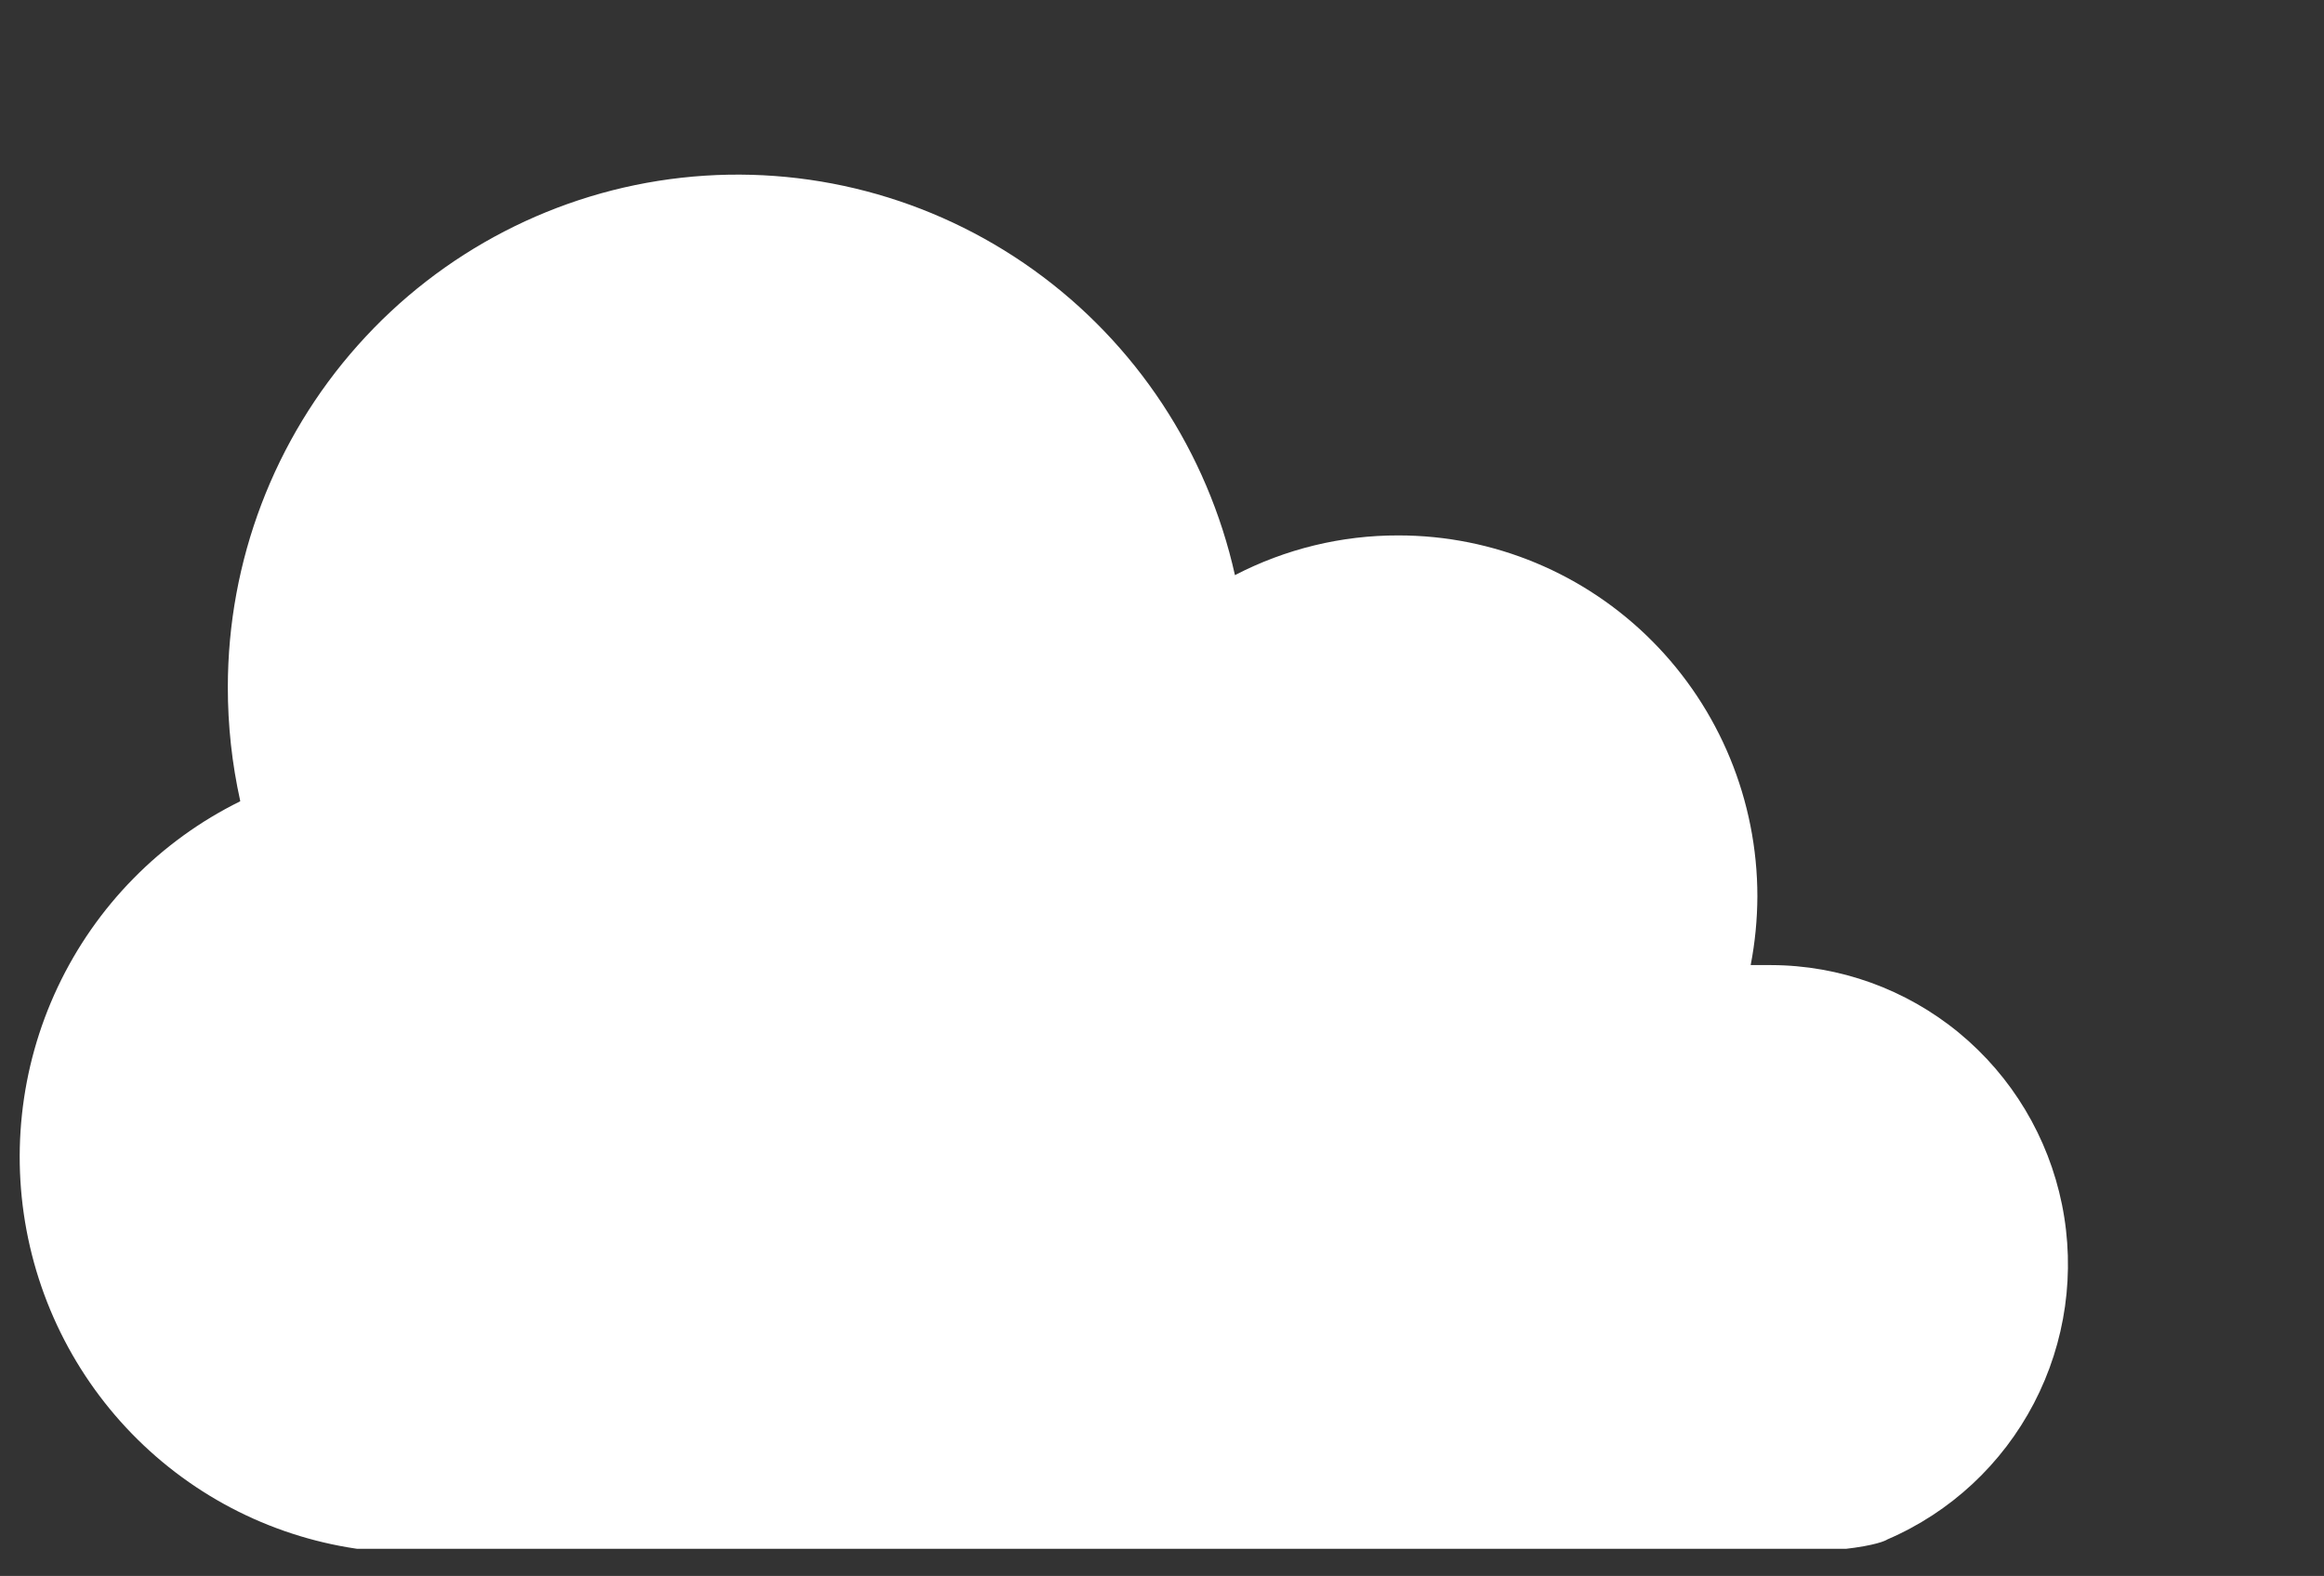 <svg width="59" height="40" viewBox="0 0 59 40" fill="none" xmlns="http://www.w3.org/2000/svg">
<rect x="0" y="0" width="59" height="40" fill="#333333" stroke="none"/>
<g clip-path="url(#clip0_175_2066)">
<path d="M6.097 20.321C5.888 19.375 5.783 18.41 5.784 17.441C5.784 14.239 6.959 11.148 9.085 8.763C11.21 6.377 14.136 4.863 17.302 4.511C20.468 4.159 23.652 4.993 26.244 6.854C28.837 8.715 30.655 11.473 31.352 14.598C32.636 13.932 34.06 13.586 35.504 13.59C37.92 13.59 40.238 14.555 41.946 16.273C43.655 17.991 44.615 20.321 44.615 22.75C44.613 23.336 44.556 23.921 44.445 24.496H44.964C46.702 24.5 48.386 25.107 49.732 26.214C51.077 27.322 52.001 28.862 52.348 30.575C52.695 32.288 52.444 34.068 51.636 35.617C50.829 37.165 49.516 38.386 47.917 39.073C47.917 39.073 47.326 39.523 43.004 39.415H10.509C8.249 39.418 6.055 38.651 4.285 37.239C2.514 35.827 1.272 33.854 0.76 31.641C0.248 29.428 0.497 27.105 1.466 25.053C2.435 23.001 4.068 21.339 6.097 20.339V20.321Z" fill="white"/>
</g>
<defs>
<clipPath id="clip0_175_2066">
<rect width="58.12" height="38.88" fill="white" transform="matrix(-1 0 0 1 58.62 0.432)"/>
</clipPath>
</defs>
</svg>
